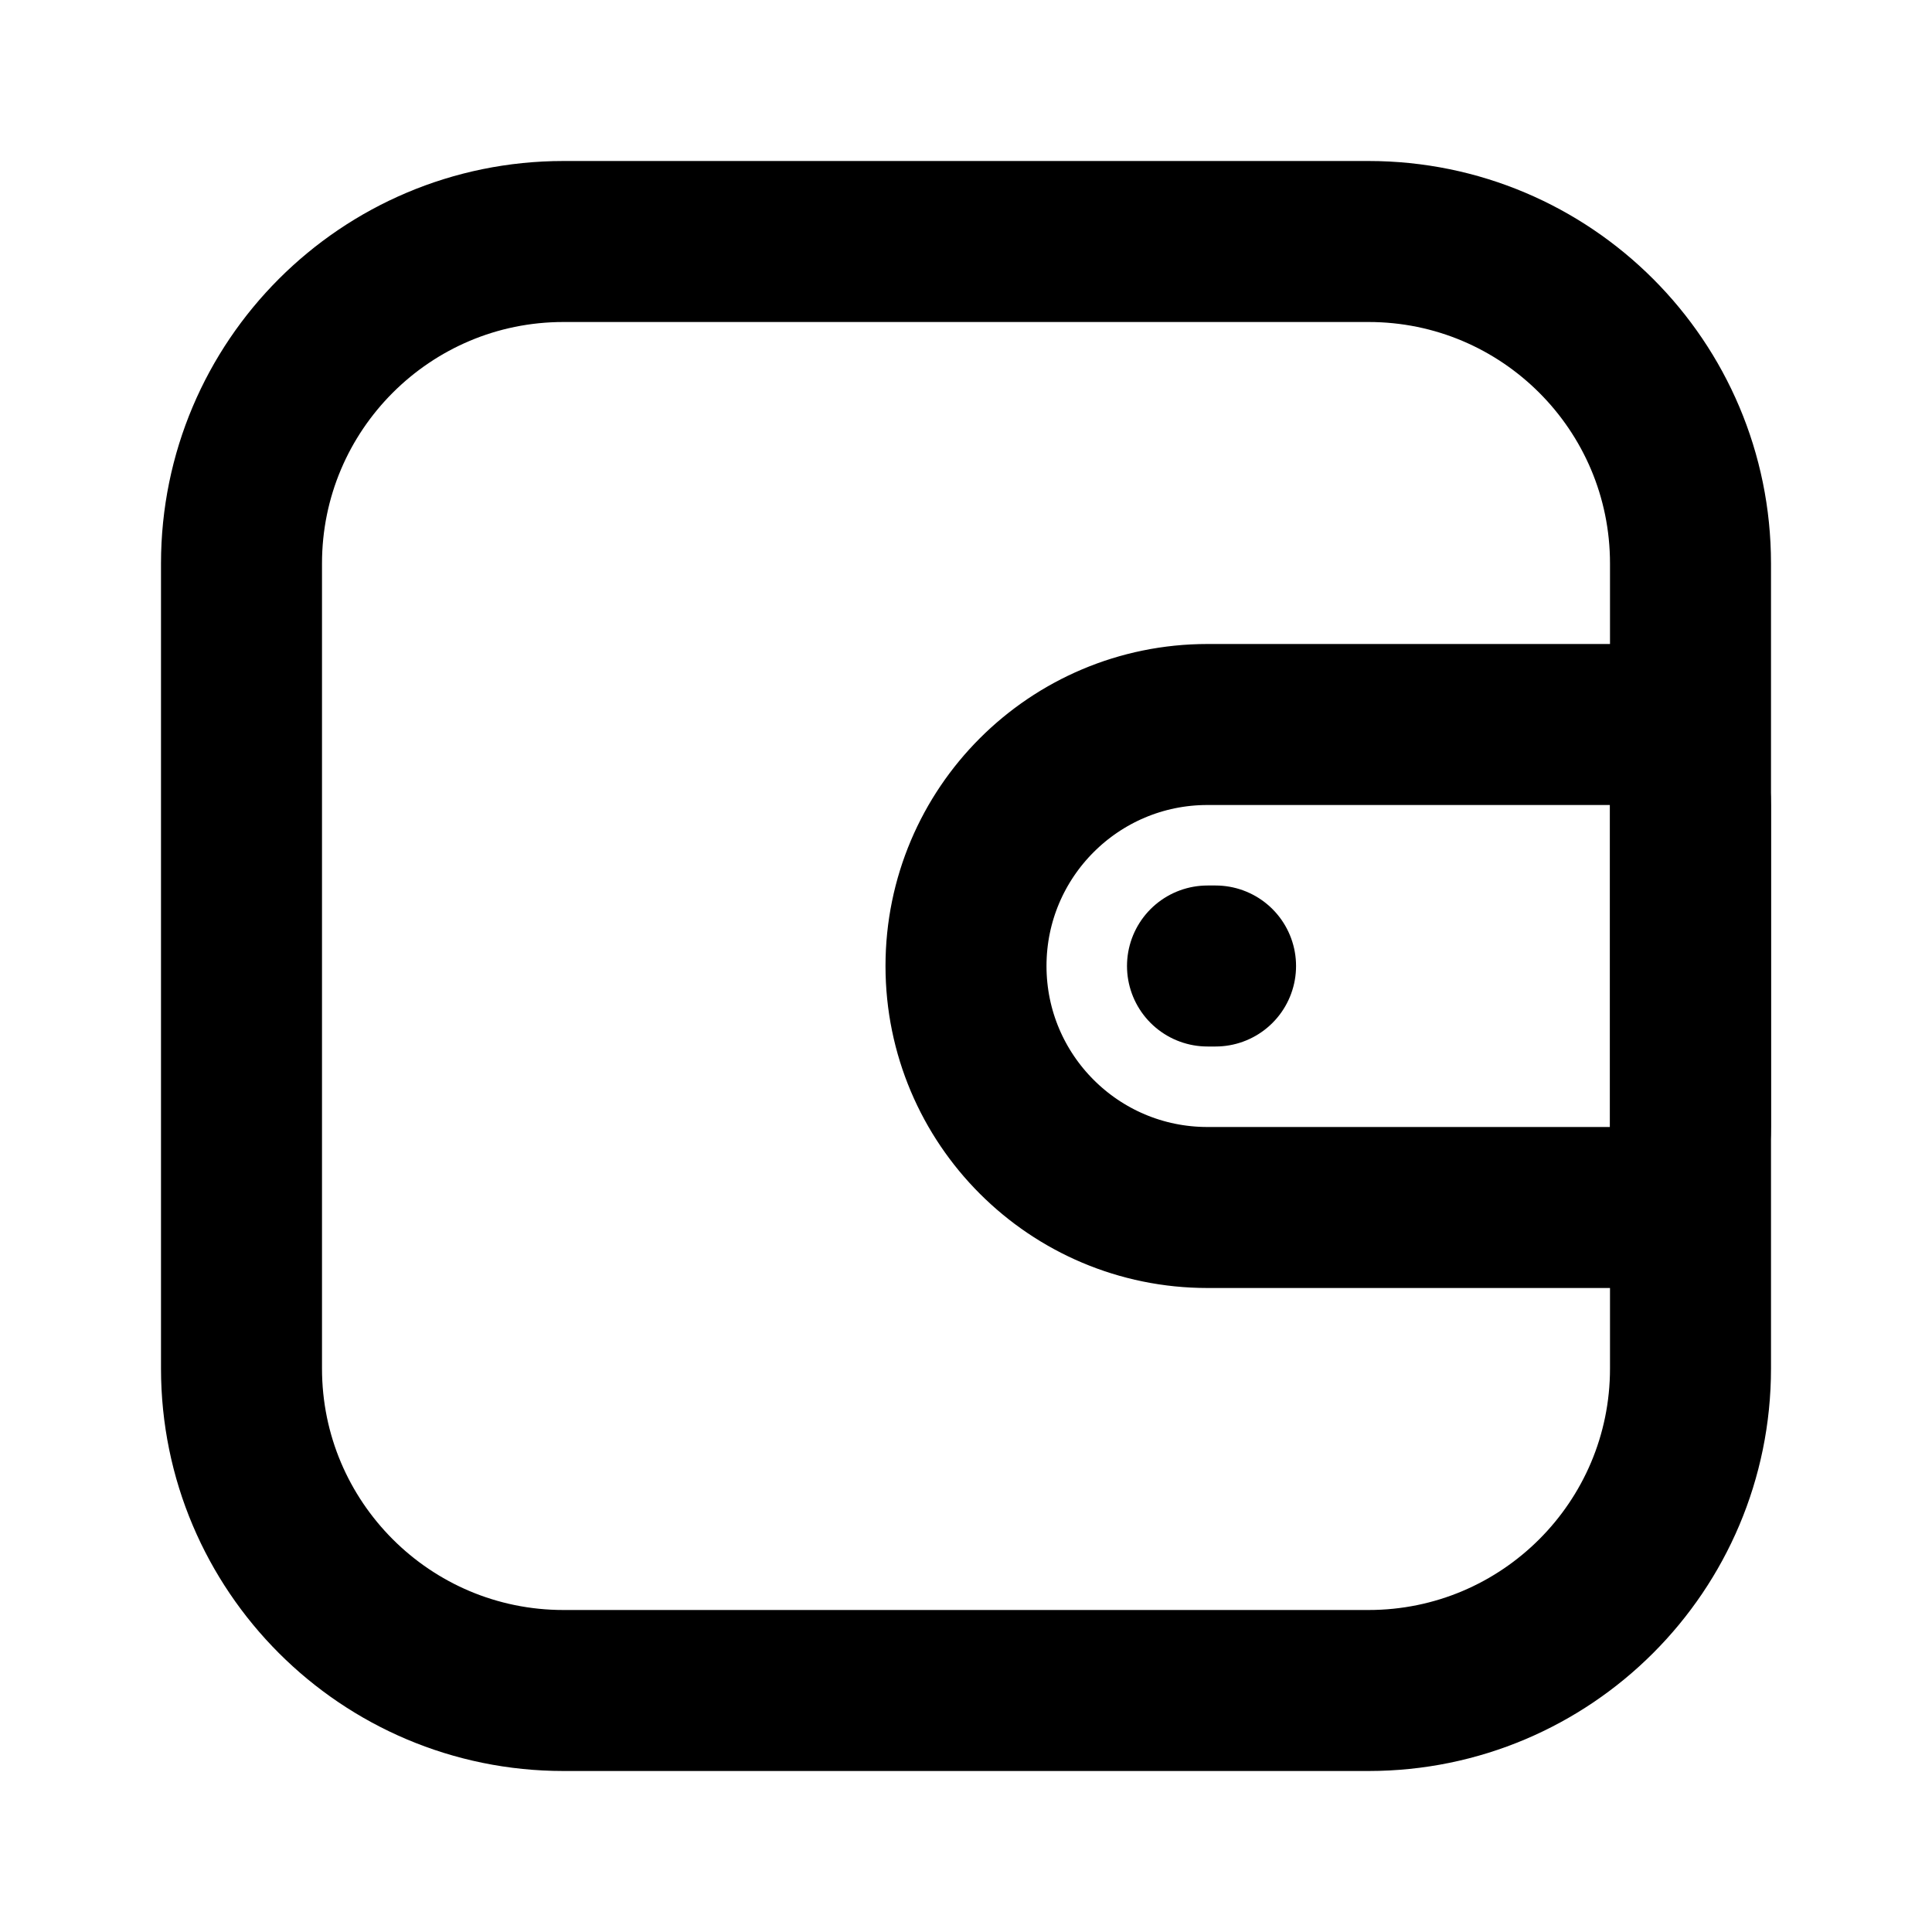 <?xml version="1.0" encoding="utf-8"?><!-- Uploaded to: SVG Repo, www.svgrepo.com, Generator: SVG Repo Mixer Tools -->
<svg width="800px" height="800px" viewBox="0 0 24 24" fill="none" xmlns="http://www.w3.org/2000/svg">
<path d="M3 7C3 4.791 4.791 3 7 3H17C19.209 3 21 4.791 21 7V17C21 19.209 19.209 21 17 21H7C4.791 21 3 19.209 3 17V7Z" stroke="#000000" stroke-width="2"/>
<path d="M12 12C12 10.343 13.343 9 15 9H20C20.552 9 21 9.448 21 10V14C21 14.552 20.552 15 20 15H15C13.343 15 12 13.657 12 12Z" stroke="#000000" stroke-width="2"/>
<path d="M15 12L15.1 12" stroke="#000000" stroke-width="2" stroke-linecap="round"/>
</svg>
